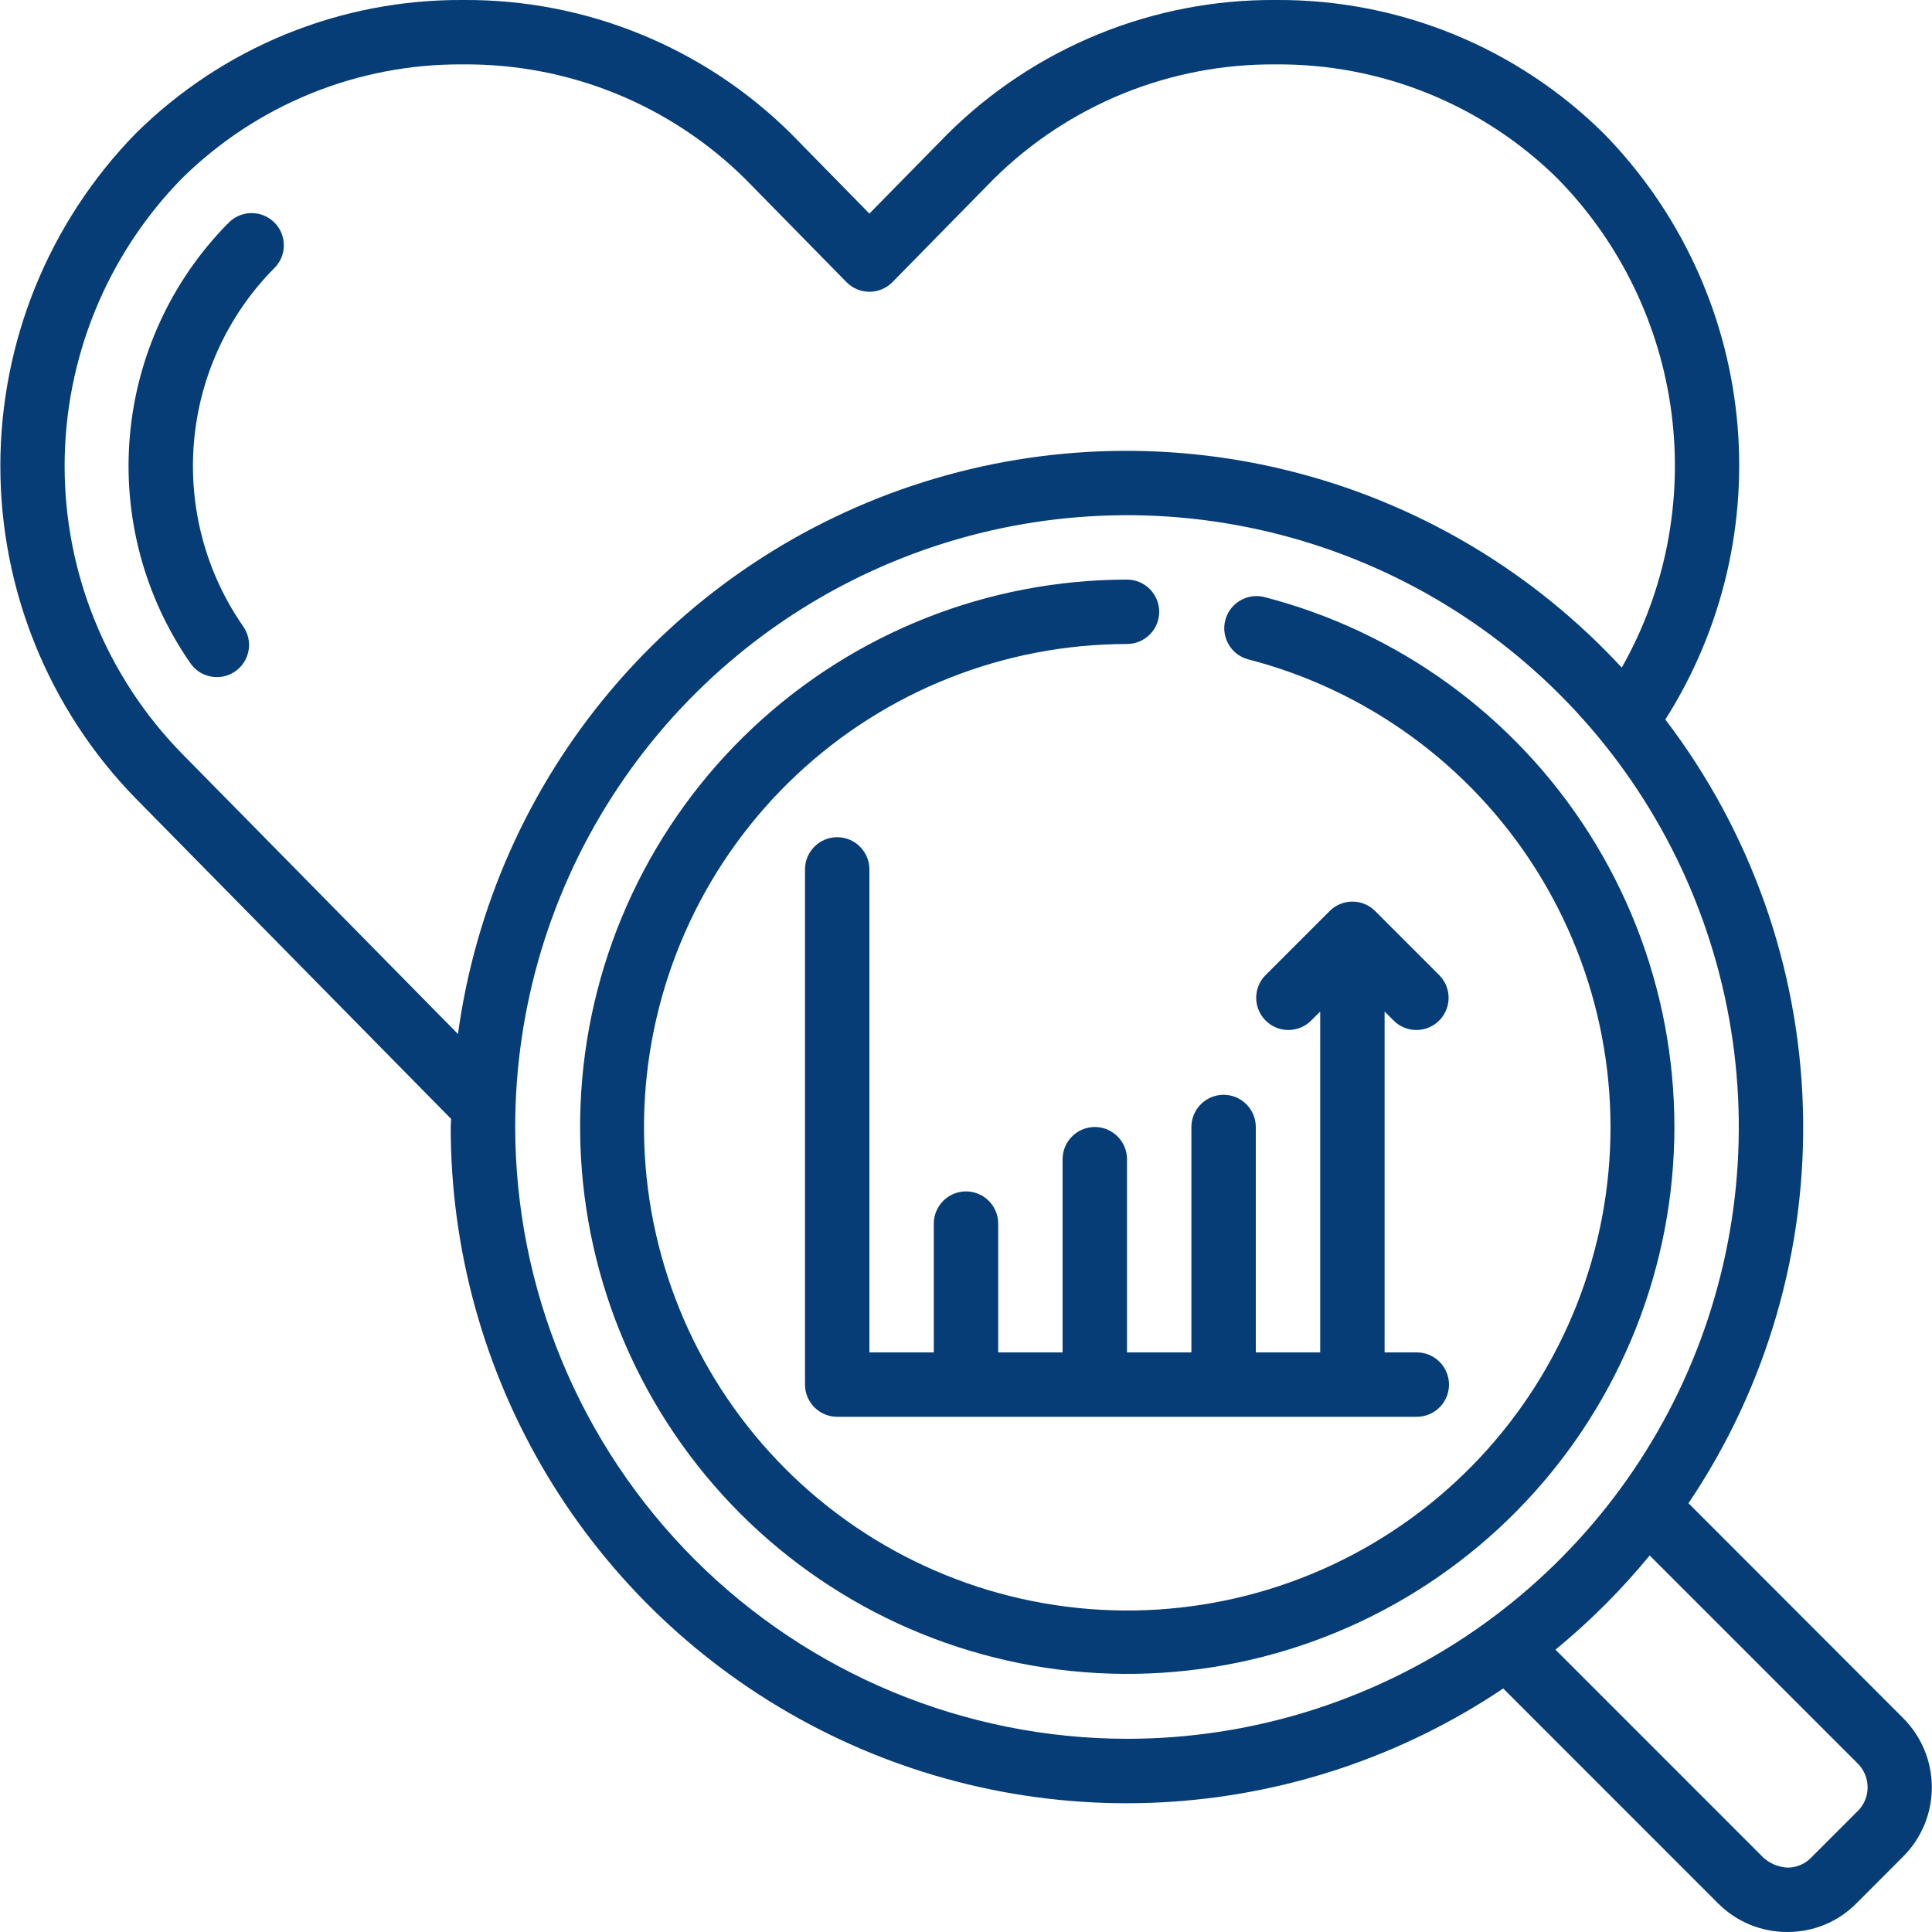 <?xml version="1.0" encoding="UTF-8"?>
<svg xmlns="http://www.w3.org/2000/svg" width="45" height="45" viewBox="0 0 45 45" fill="none">
  <g clip-path="url(#clip0_1367_83608)">
    <path d="M39.328 35.013C41.158 32.296 42.09 29.074 41.993 25.8C41.897 22.525 40.776 19.364 38.789 16.759C40.125 14.656 40.709 12.163 40.449 9.685C40.189 7.207 39.098 4.89 37.355 3.11C36.349 2.114 35.156 1.327 33.845 0.793C32.534 0.259 31.13 -0.01 29.715 3.33021e-05C28.3 -0.01 26.897 0.26 25.586 0.795C24.276 1.329 23.084 2.117 22.078 3.113L20.25 4.975L18.424 3.113C17.419 2.116 16.227 1.329 14.917 0.795C13.607 0.26 12.204 -0.01 10.79 3.33021e-05H10.784C9.37 -0.009 7.969 0.261 6.66 0.795C5.352 1.329 4.162 2.116 3.158 3.112C1.138 5.182 0.008 7.96 0.008 10.853C0.008 13.745 1.138 16.523 3.158 18.594L10.508 26.062C10.508 26.125 10.498 26.186 10.498 26.25C10.497 29.104 11.271 31.905 12.738 34.353C14.206 36.802 16.311 38.805 18.83 40.148C21.348 41.492 24.184 42.125 27.035 41.981C29.886 41.836 32.643 40.92 35.013 39.328L40.015 44.331C40.227 44.544 40.479 44.713 40.756 44.828C41.034 44.942 41.331 45.001 41.632 45H41.64C41.938 45 42.233 44.941 42.509 44.826C42.784 44.711 43.033 44.543 43.243 44.33L44.325 43.246C44.538 43.035 44.706 42.783 44.822 42.505C44.937 42.228 44.996 41.931 44.996 41.631C44.996 41.33 44.937 41.033 44.822 40.756C44.706 40.479 44.538 40.227 44.325 40.015L39.328 35.013ZM4.228 17.543C2.482 15.754 1.505 13.354 1.505 10.854C1.505 8.354 2.482 5.954 4.228 4.165C5.091 3.311 6.115 2.635 7.24 2.178C8.365 1.721 9.57 1.49 10.784 1.5H10.79C12.005 1.49 13.211 1.72 14.338 2.177C15.464 2.634 16.489 3.31 17.354 4.164L19.716 6.571C19.786 6.642 19.869 6.699 19.961 6.737C20.053 6.776 20.152 6.796 20.252 6.796C20.351 6.796 20.45 6.776 20.542 6.737C20.634 6.699 20.717 6.642 20.787 6.571L23.149 4.165C24.014 3.31 25.039 2.635 26.166 2.177C27.292 1.72 28.498 1.49 29.714 1.5C30.931 1.49 32.138 1.72 33.265 2.177C34.392 2.634 35.419 3.31 36.284 4.165C37.733 5.644 38.662 7.555 38.931 9.609C39.2 11.662 38.794 13.748 37.774 15.55C35.752 13.363 33.151 11.794 30.272 11.029C27.394 10.263 24.357 10.331 21.516 11.226C18.675 12.12 16.146 13.804 14.225 16.081C12.305 18.357 11.071 21.133 10.667 24.084L4.228 17.543ZM12 26.25C12 23.432 12.836 20.677 14.402 18.333C15.967 15.99 18.193 14.163 20.797 13.085C23.401 12.006 26.266 11.724 29.03 12.274C31.794 12.824 34.333 14.181 36.326 16.174C38.319 18.167 39.676 20.706 40.226 23.47C40.776 26.234 40.494 29.099 39.415 31.703C38.337 34.307 36.51 36.533 34.167 38.099C31.823 39.664 29.068 40.5 26.25 40.5C22.472 40.496 18.85 38.993 16.178 36.322C13.507 33.65 12.004 30.028 12 26.25ZM43.27 42.182L42.178 43.275C42.107 43.347 42.023 43.404 41.929 43.442C41.836 43.481 41.736 43.501 41.635 43.5C41.427 43.49 41.23 43.409 41.075 43.27L36.23 38.424C37.031 37.766 37.766 37.031 38.424 36.23L43.269 41.075C43.343 41.148 43.401 41.236 43.441 41.332C43.481 41.428 43.501 41.531 43.5 41.635C43.5 41.737 43.48 41.838 43.44 41.932C43.401 42.026 43.343 42.111 43.27 42.182Z" fill="#063D76"></path>
    <path d="M29.437 13.903C29.246 13.859 29.046 13.89 28.878 13.992C28.71 14.093 28.588 14.256 28.539 14.446C28.49 14.636 28.518 14.837 28.615 15.007C28.713 15.177 28.873 15.302 29.062 15.355C31.834 16.069 34.23 17.812 35.763 20.23C37.295 22.647 37.849 25.558 37.312 28.369C36.774 31.181 35.186 33.682 32.87 35.364C30.554 37.046 27.684 37.782 24.844 37.423C22.004 37.064 19.408 35.637 17.583 33.431C15.759 31.226 14.843 28.409 15.022 25.552C15.201 22.695 16.462 20.014 18.547 18.054C20.633 16.093 23.387 15.002 26.25 15C26.449 15 26.639 14.921 26.78 14.78C26.921 14.64 27 14.449 27 14.25C27 14.051 26.921 13.86 26.78 13.72C26.639 13.579 26.449 13.5 26.25 13.5C23.009 13.502 19.891 14.738 17.529 16.957C15.168 19.176 13.74 22.211 13.537 25.445C13.334 28.679 14.37 31.869 16.436 34.367C18.501 36.864 21.44 38.48 24.655 38.887C27.87 39.294 31.119 38.461 33.742 36.557C36.364 34.654 38.163 31.823 38.773 28.64C39.382 25.457 38.755 22.162 37.021 19.424C35.287 16.686 32.575 14.713 29.437 13.903Z" fill="#063D76"></path>
    <path d="M26.25 31.5V27C26.25 26.801 26.171 26.61 26.03 26.47C25.89 26.329 25.699 26.25 25.5 26.25C25.301 26.25 25.11 26.329 24.97 26.47C24.829 26.61 24.75 26.801 24.75 27V31.5H23.25V28.5C23.25 28.301 23.171 28.11 23.03 27.97C22.89 27.829 22.699 27.75 22.5 27.75C22.301 27.75 22.11 27.829 21.97 27.97C21.829 28.11 21.75 28.301 21.75 28.5V31.5H20.25V20.25C20.25 20.051 20.171 19.86 20.03 19.72C19.89 19.579 19.699 19.5 19.5 19.5C19.301 19.5 19.11 19.579 18.97 19.72C18.829 19.86 18.75 20.051 18.75 20.25V32.25C18.75 32.449 18.829 32.64 18.97 32.78C19.11 32.921 19.301 33 19.5 33H33C33.199 33 33.39 32.921 33.53 32.78C33.671 32.64 33.75 32.449 33.75 32.25C33.75 32.051 33.671 31.86 33.53 31.72C33.39 31.579 33.199 31.5 33 31.5H32.25V23.561L32.47 23.78C32.611 23.917 32.801 23.992 32.997 23.991C33.194 23.989 33.382 23.91 33.521 23.771C33.66 23.632 33.739 23.444 33.741 23.247C33.742 23.051 33.667 22.861 33.53 22.72L32.03 21.22C31.89 21.079 31.699 21 31.5 21C31.301 21 31.11 21.079 30.97 21.22L29.47 22.72C29.333 22.861 29.258 23.051 29.259 23.247C29.261 23.444 29.34 23.632 29.479 23.771C29.618 23.91 29.806 23.989 30.003 23.991C30.199 23.992 30.389 23.917 30.53 23.78L30.75 23.561V31.5H29.25V26.25C29.25 26.051 29.171 25.86 29.03 25.72C28.89 25.579 28.699 25.5 28.5 25.5C28.301 25.5 28.11 25.579 27.97 25.72C27.829 25.86 27.75 26.051 27.75 26.25V31.5H26.25Z" fill="#063D76"></path>
    <path d="M5.298 5.215C3.988 6.549 3.184 8.299 3.024 10.162C2.863 12.025 3.357 13.886 4.419 15.425C4.474 15.51 4.544 15.583 4.627 15.64C4.71 15.697 4.804 15.736 4.903 15.756C5.001 15.776 5.103 15.776 5.202 15.756C5.3 15.736 5.394 15.696 5.477 15.639C5.56 15.582 5.63 15.508 5.684 15.424C5.738 15.339 5.774 15.244 5.791 15.144C5.808 15.045 5.804 14.943 5.78 14.846C5.757 14.748 5.714 14.656 5.654 14.575C4.789 13.323 4.388 11.809 4.518 10.293C4.648 8.777 5.301 7.354 6.366 6.268C6.442 6.199 6.502 6.116 6.544 6.023C6.587 5.93 6.609 5.829 6.611 5.728C6.613 5.626 6.594 5.524 6.556 5.43C6.517 5.335 6.46 5.25 6.387 5.178C6.314 5.107 6.228 5.051 6.133 5.014C6.038 4.977 5.936 4.96 5.834 4.964C5.732 4.967 5.632 4.992 5.54 5.035C5.448 5.079 5.366 5.141 5.298 5.218V5.215Z" fill="#063D76"></path>
  </g>
  <defs>
    <clipPath id="clip0_1367_83608">
      <rect width="45" height="45" fill="white"></rect>
    </clipPath>
  </defs>
</svg>
